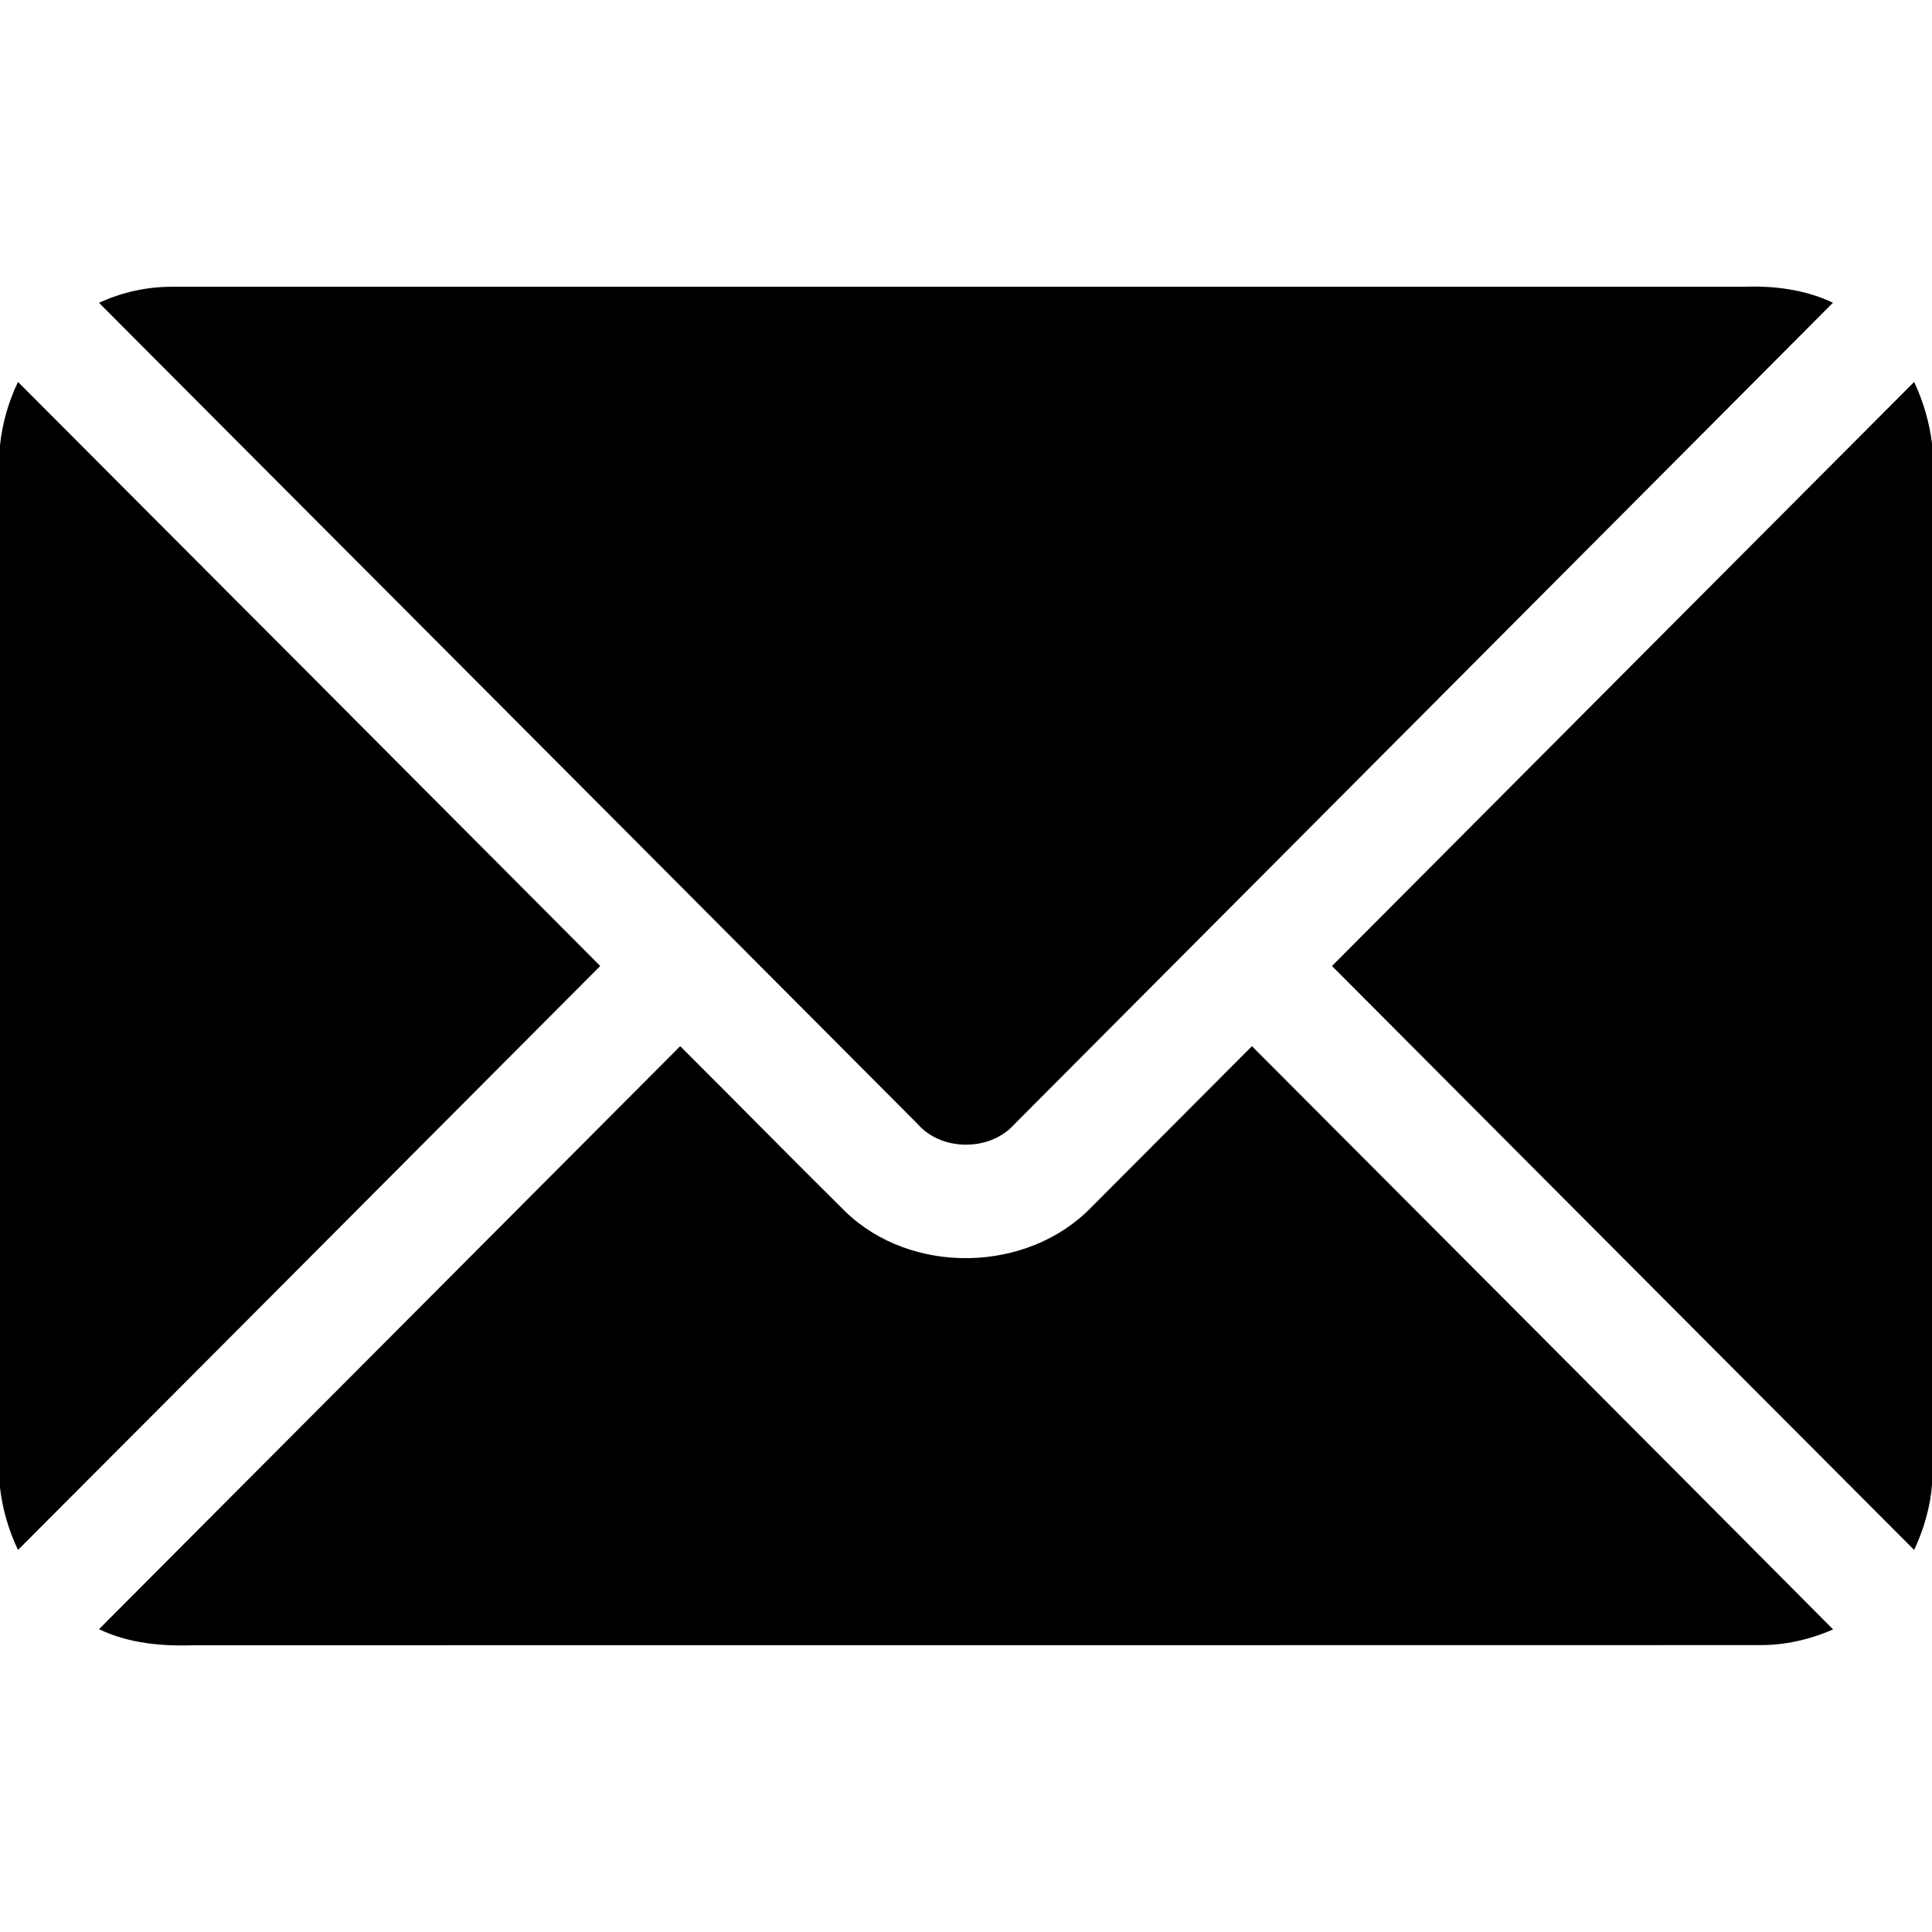 <svg width="16" height="16" viewBox="0 0 16 16" fill="none" xmlns="http://www.w3.org/2000/svg">
<g clip-path="url(#clip0_11207_7784)">
<path d="M0.82 2.508C1.013 2.418 1.224 2.373 1.436 2.375C5.771 2.374 10.105 2.375 14.439 2.375C14.692 2.365 14.95 2.398 15.18 2.507C12.922 4.774 10.662 7.04 8.403 9.308C8.204 9.536 7.798 9.538 7.599 9.308C5.34 7.041 3.081 4.774 0.82 2.508Z" fill="black"/>
<path d="M0 3.687C0.019 3.505 0.07 3.328 0.149 3.163C1.758 4.775 3.365 6.387 4.971 8C3.363 9.612 1.758 11.225 0.149 12.836C0.072 12.674 0.021 12.5 0 12.321V3.687Z" fill="black"/>
<path d="M11.031 8C12.637 6.387 14.245 4.775 15.852 3.163C15.929 3.326 15.979 3.5 16.001 3.679V12.287C15.987 12.477 15.933 12.664 15.852 12.836C14.244 11.225 12.638 9.612 11.031 8Z" fill="black"/>
<path d="M0.82 13.492C2.425 11.883 4.028 10.273 5.633 8.664C6.09 9.119 6.541 9.579 6.999 10.032C7.544 10.562 8.505 10.545 9.035 10.001C9.479 9.556 9.923 9.11 10.368 8.664C11.973 10.273 13.578 11.882 15.181 13.494C14.987 13.579 14.776 13.627 14.563 13.624C10.251 13.625 5.939 13.625 1.626 13.625C1.352 13.635 1.071 13.613 0.82 13.492Z" fill="black"/>
</g>
<defs>
<clipPath id="clip0_11207_7784">
<rect width="16" height="16" fill="white"/>
</clipPath>
</defs>
</svg>
